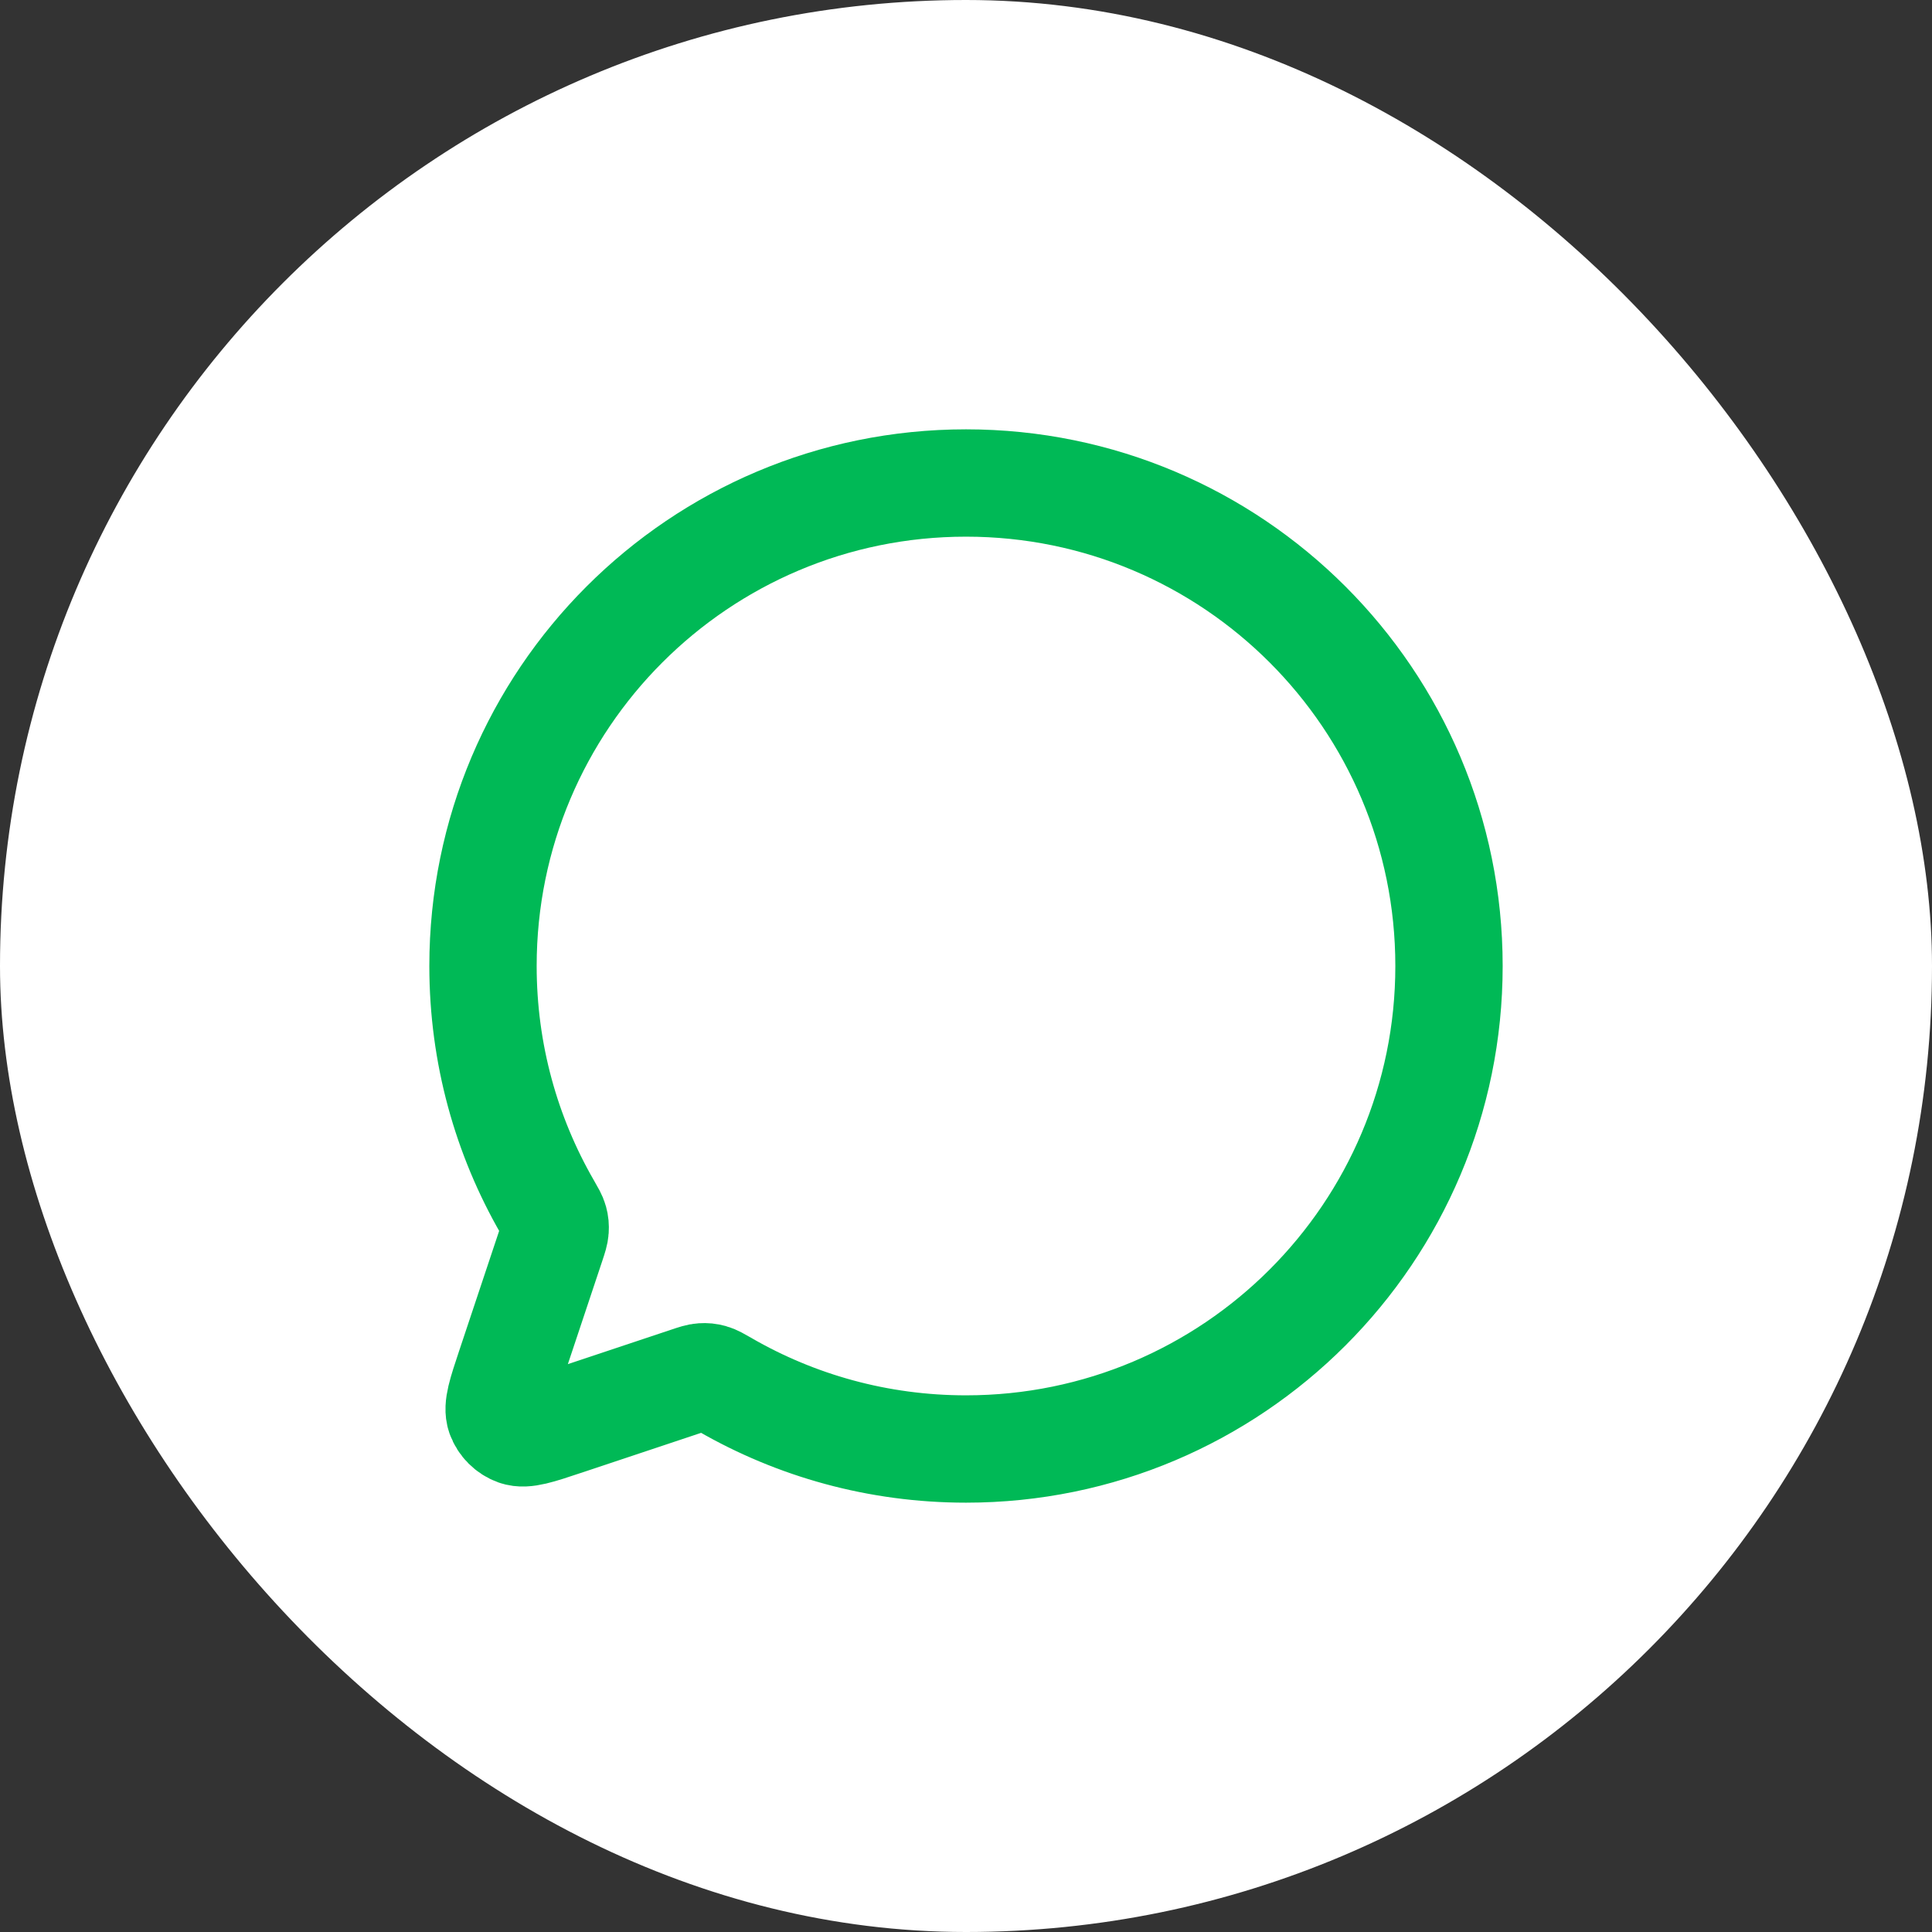 <?xml version="1.0" encoding="UTF-8"?> <svg xmlns="http://www.w3.org/2000/svg" width="36" height="36" viewBox="0 0 36 36" fill="none"><rect x="0" y="0" width="36" height="36" fill="#333333" stroke="none"/><rect width="36" height="36" rx="18" fill="white"></rect><path d="M13.51 25.802C14.831 26.564 16.364 27 18 27C22.97 27 27 22.971 27 18C27 13.029 22.971 9 18 9C13.029 9 9 13.029 9 18C9 19.635 9.436 21.168 10.198 22.49L10.201 22.495C10.274 22.622 10.312 22.686 10.328 22.747C10.344 22.804 10.348 22.855 10.344 22.915C10.34 22.978 10.319 23.044 10.275 23.176L9.506 25.482L9.505 25.485C9.343 25.972 9.262 26.215 9.319 26.377C9.37 26.519 9.482 26.63 9.623 26.681C9.785 26.738 10.027 26.658 10.511 26.496L10.518 26.494L12.824 25.725C12.955 25.681 13.022 25.659 13.086 25.655C13.145 25.651 13.196 25.656 13.253 25.672C13.314 25.689 13.378 25.726 13.506 25.799L13.51 25.802Z" stroke="#00B956" stroke-width="2" stroke-linecap="round" stroke-linejoin="round"></path></svg> 